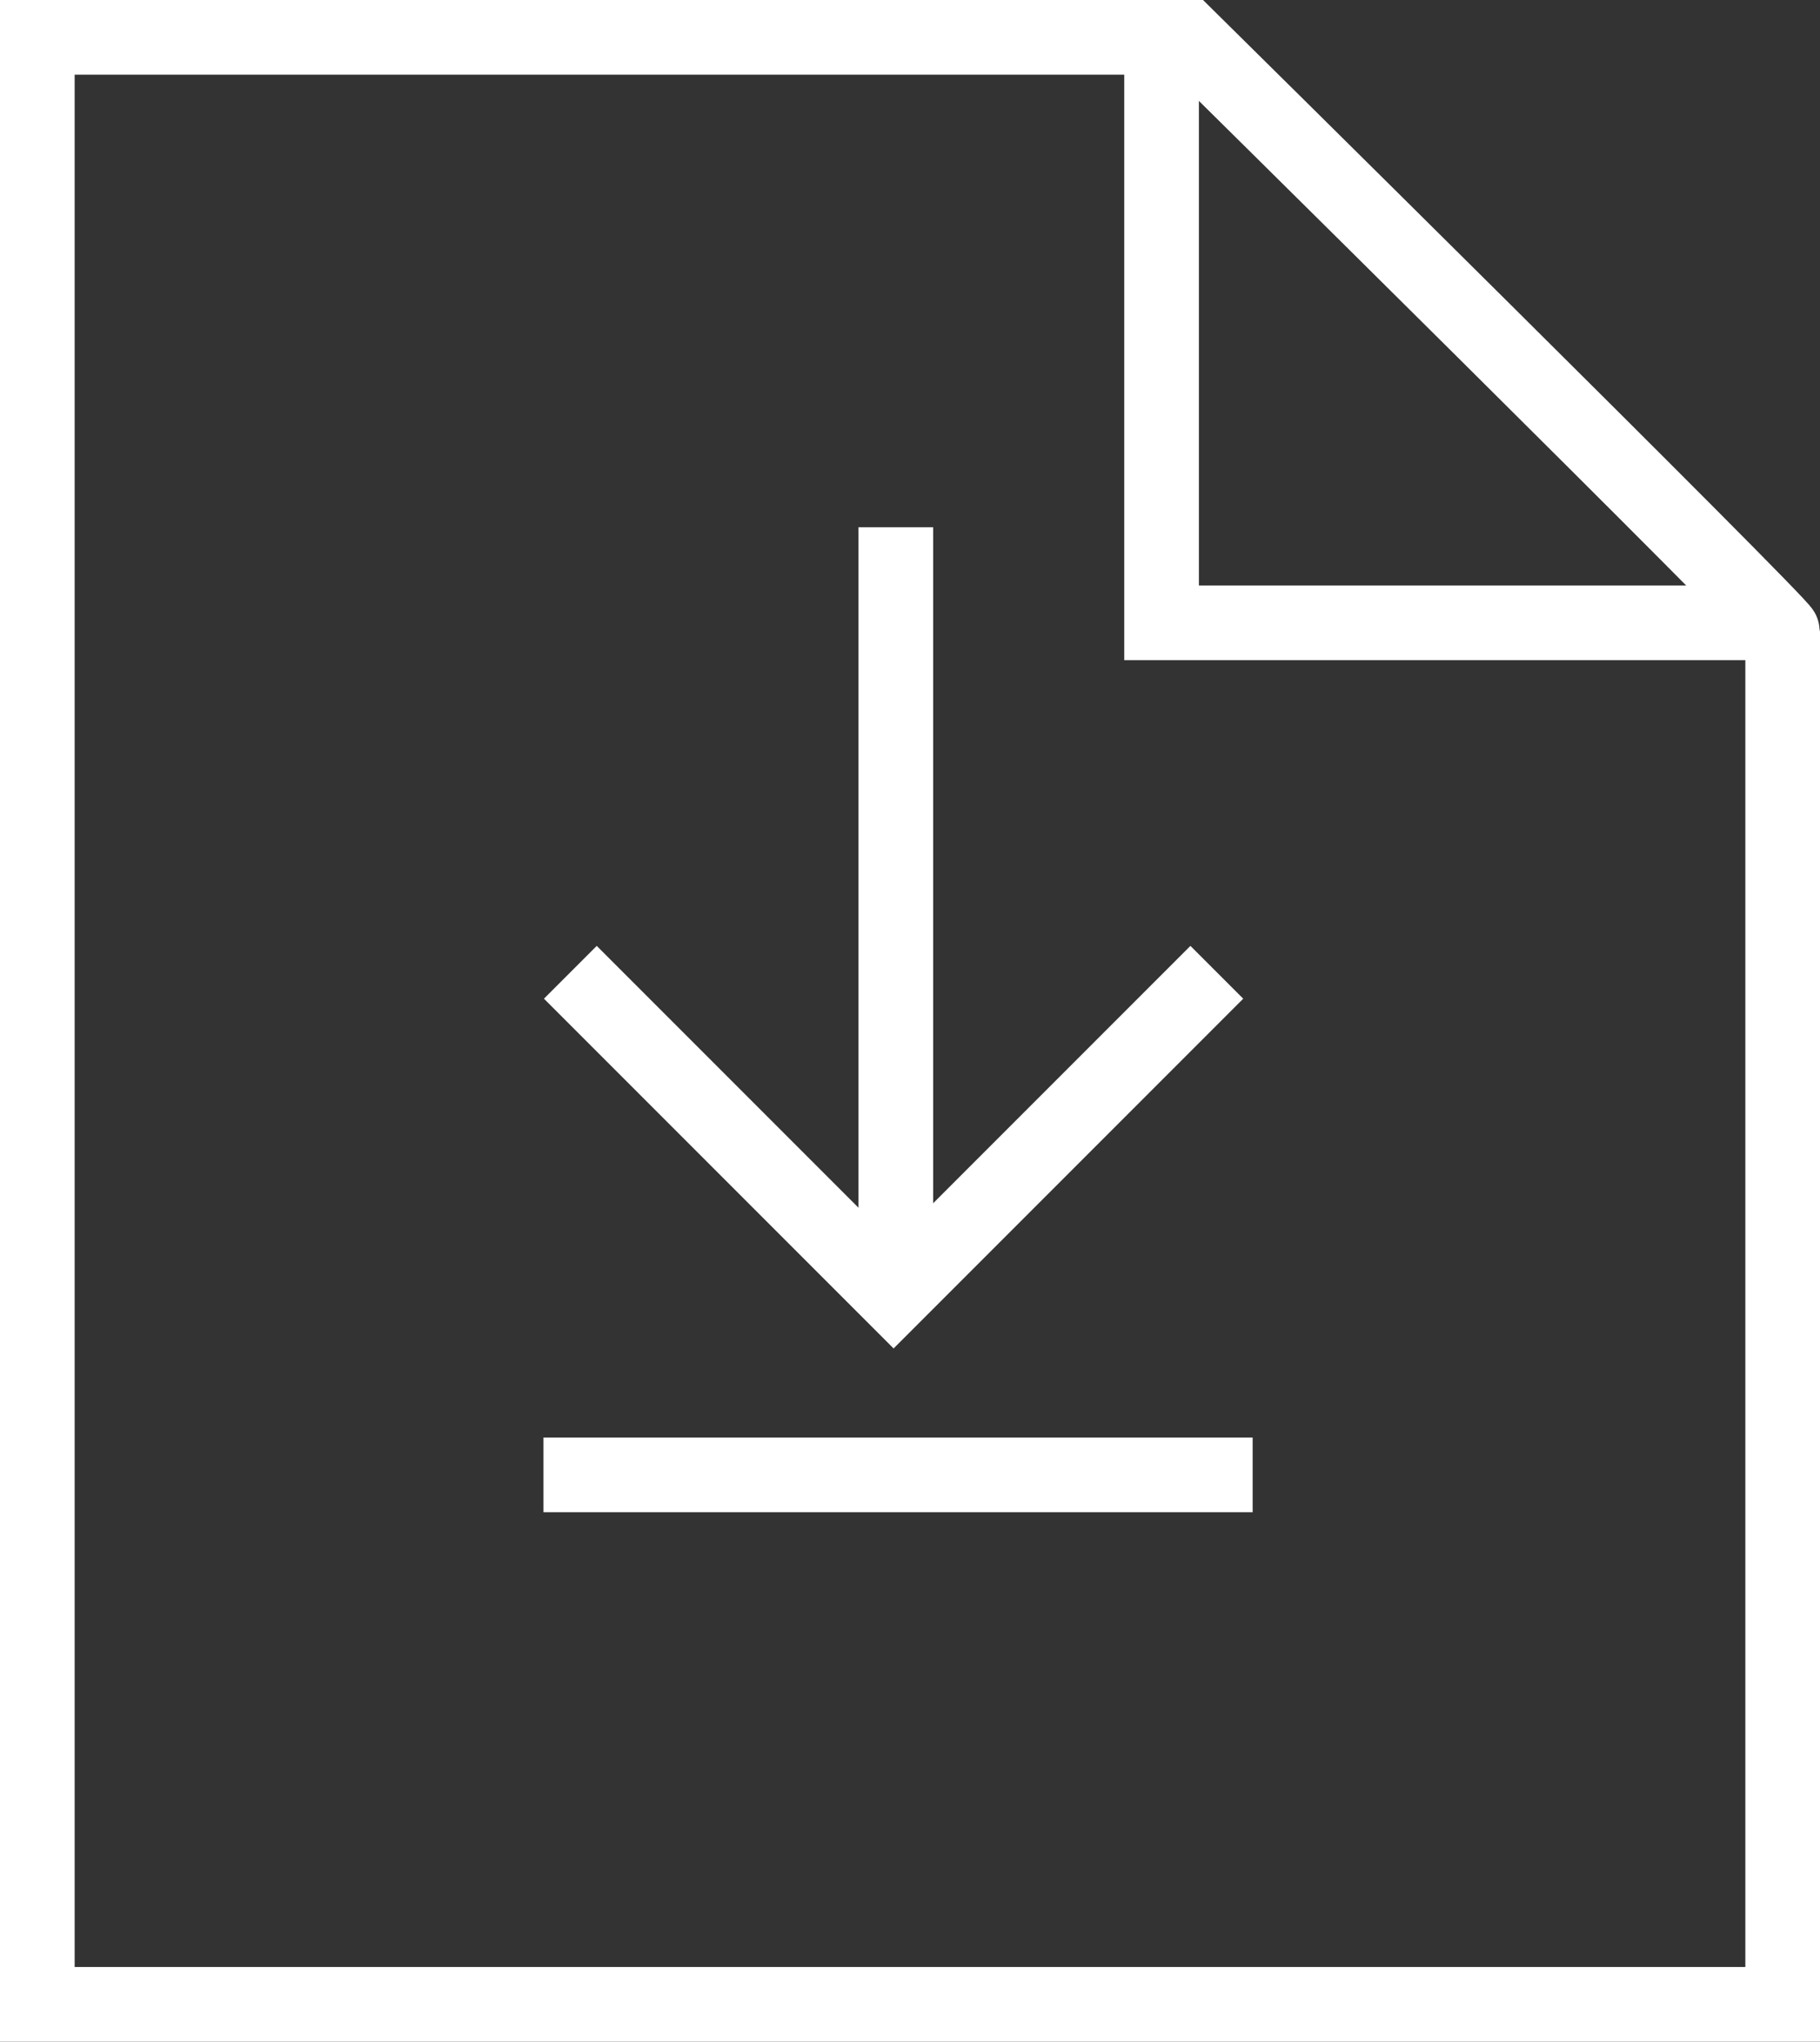 <svg id="Layer_1" data-name="Layer 1" xmlns="http://www.w3.org/2000/svg" viewBox="0 0 24.38 27.34"><rect x="0" y="0" width="24.38" height="27.34" fill="#333333" stroke="none"/><defs><style>.cls-1{fill:none;stroke:#fff;stroke-miterlimit:10;}</style></defs><path class="cls-1" d="M24.19,8.81V27.19H.81V.85H16.22S24.19,8.72,24.19,8.81Z" transform="translate(-0.31 -0.35)"/><polyline class="cls-1" points="15.56 0.5 15.56 8.34 23.88 8.34"/><line class="cls-1" x1="12" y1="7.06" x2="12" y2="17.34"/><line class="cls-1" x1="7.28" y1="19.75" x2="16.78" y2="19.75"/><polyline class="cls-1" points="16.3 13.02 11.97 17.35 7.64 13.02"/></svg>